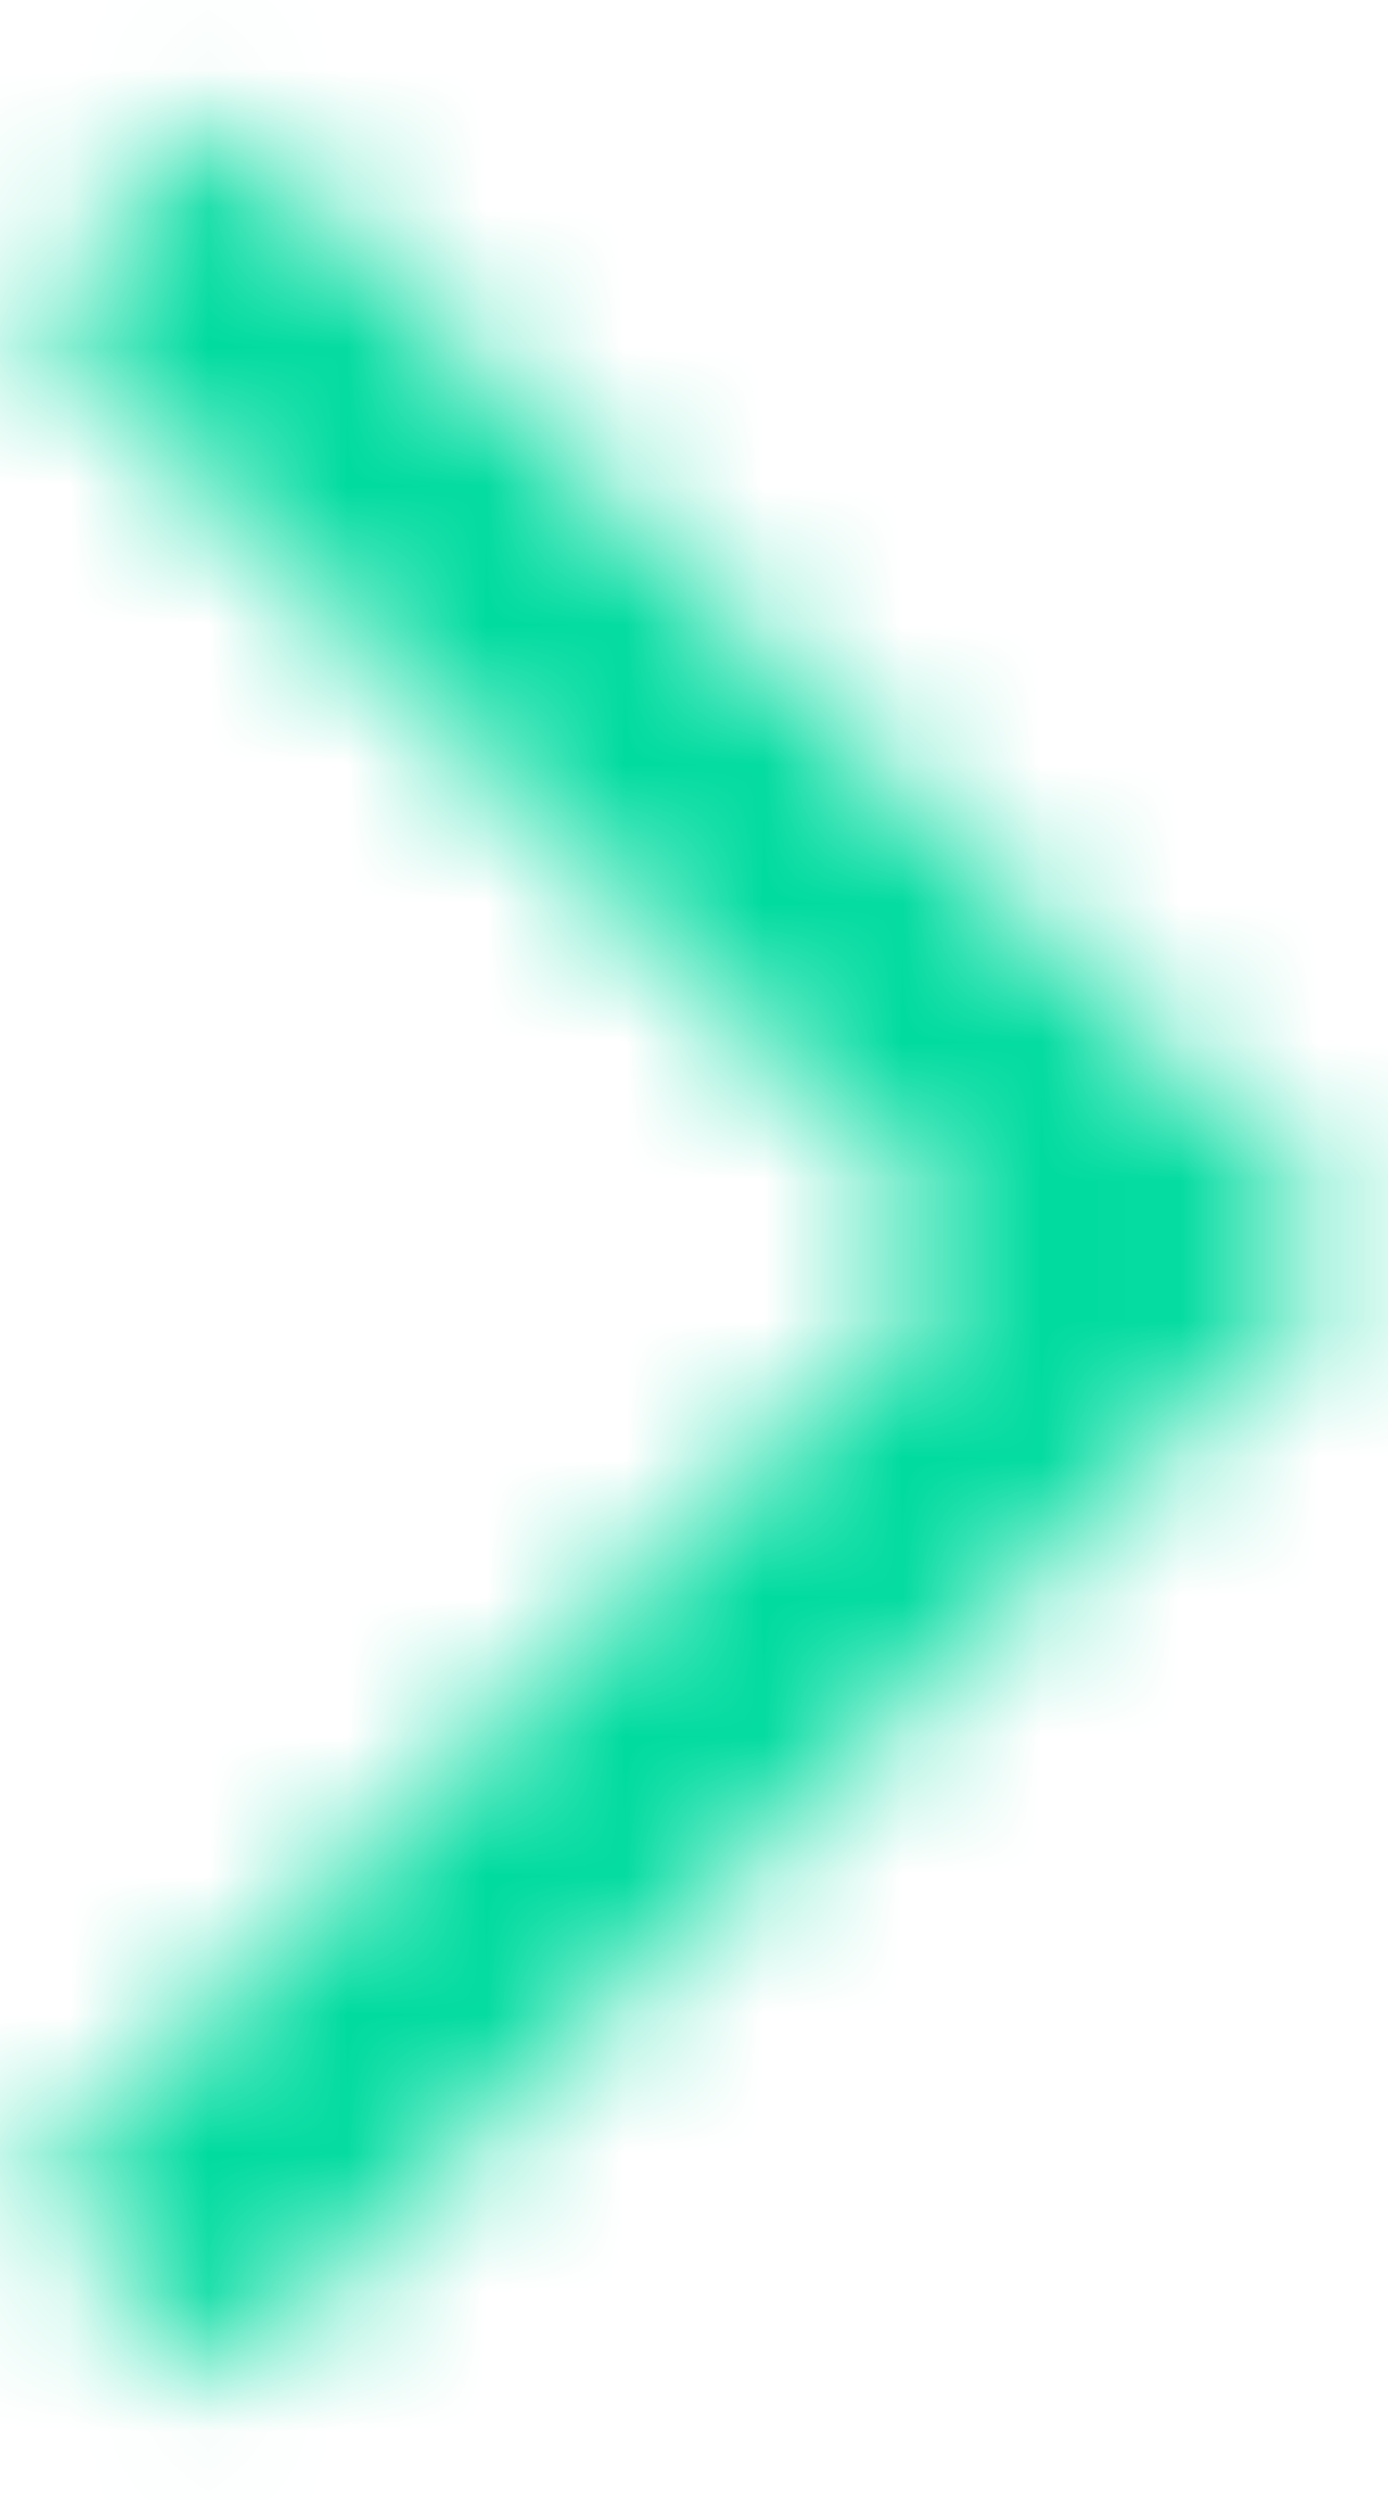 <?xml version="1.0" encoding="UTF-8"?>
<svg width="10px" height="18px" viewBox="0 0 10 18" version="1.1" xmlns="http://www.w3.org/2000/svg" xmlns:xlink="http://www.w3.org/1999/xlink">
    <!-- Generator: Sketch 61.2 (89653) - https://sketch.com -->
    <title>ico-arrow-right</title>
    <desc>Created with Sketch.</desc>
    <defs>
        <polygon id="path-1" points="7.211 5.25 8.625 3.836 16.789 12 8.625 20.164 7.211 18.75 13.96 12"></polygon>
    </defs>
    <g id="Home" stroke="none" stroke-width="1" fill="none" fill-rule="evenodd">
        <g id="Kwick-Energy---1-Homepage" transform="translate(-1083, -6354)">
            <g id="FAQs" transform="translate(340, 5893)">
                <g id="Group-20" transform="translate(0, 159)">
                    <g id="question" transform="translate(0, 271)">
                        <g id="Icons-/-Ionicons-v5-/-Sharp-/-chevron-forward-sharp" transform="translate(736, 28)">
                            <mask id="mask-2" fill="white">
                                <use xlink:href="#path-1"></use>
                            </mask>
                            <g fill-rule="nonzero"></g>
                            <g id="Colors-/-Brand-/-Accent-1" mask="url(#mask-2)" fill="#00DB9F" fill-rule="evenodd">
                                <rect id="Rectangle" x="0" y="0" width="24" height="24"></rect>
                            </g>
                        </g>
                    </g>
                </g>
            </g>
        </g>
    </g>
</svg>